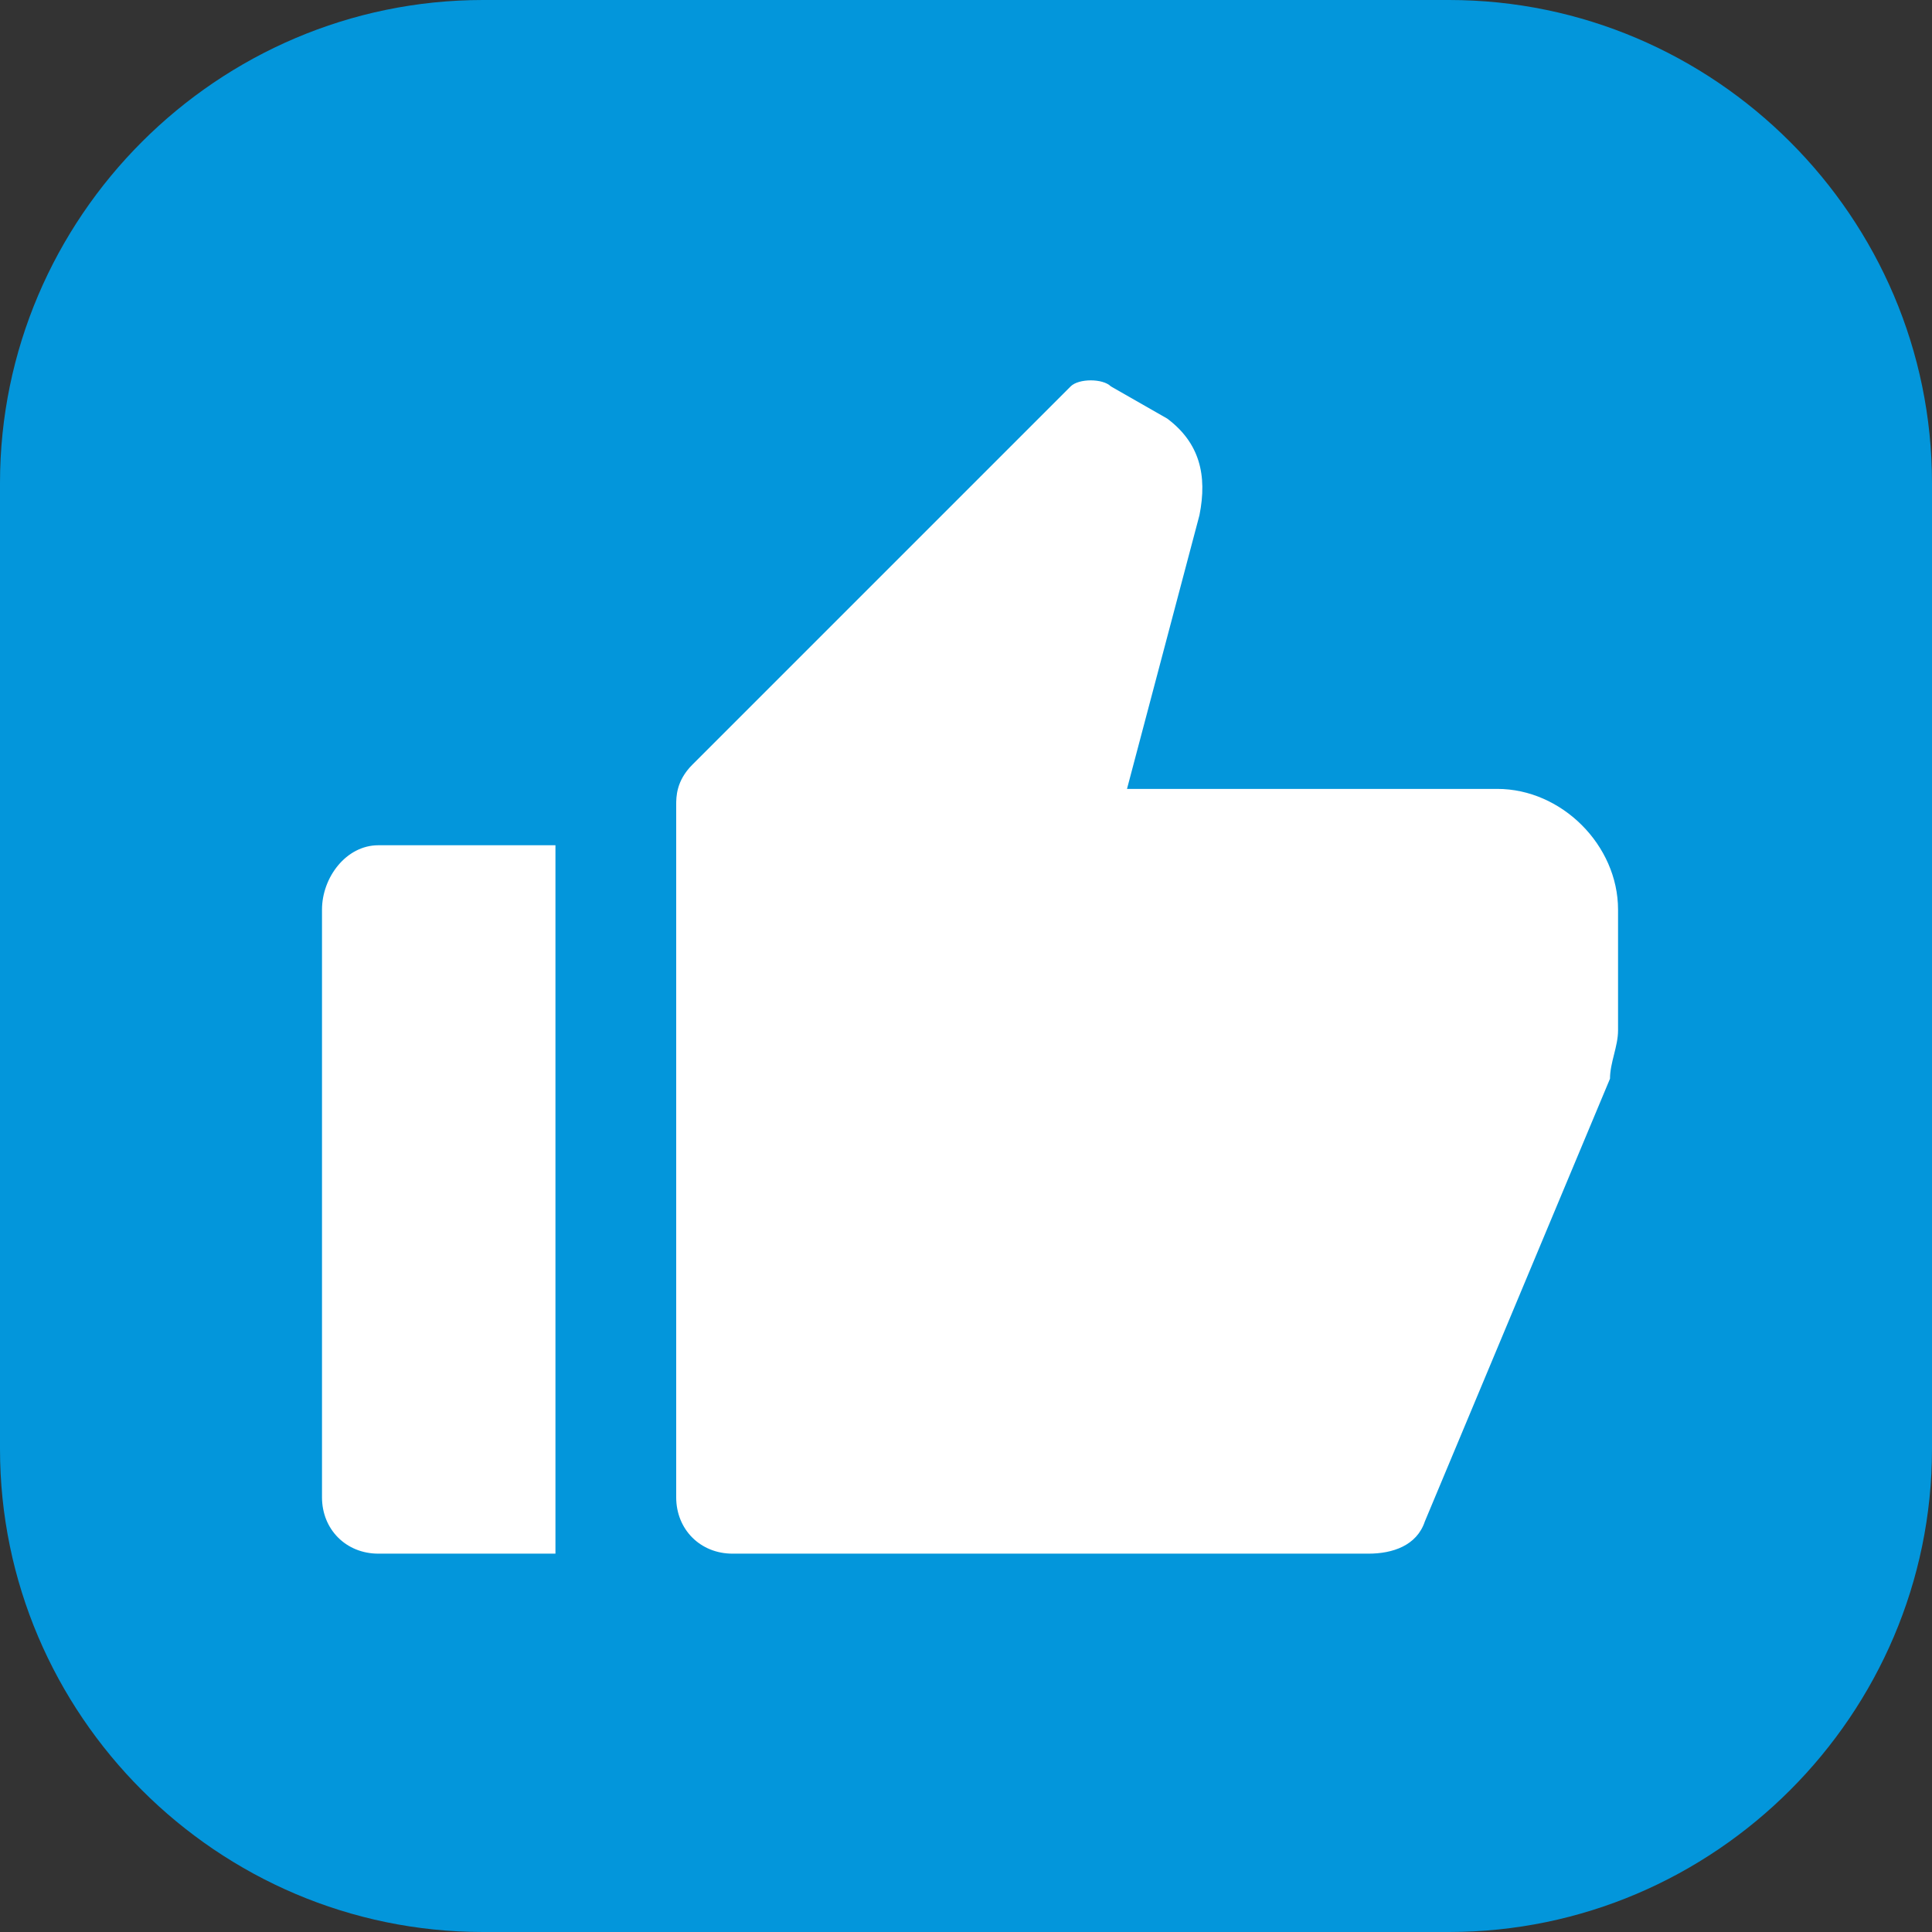 <svg id="Layer_1" enable-background="new 0 0 24 24" height="300" viewBox="0 0 24 24" width="300" xmlns="http://www.w3.org/2000/svg" version="1.1" xmlns:xlink="http://www.w3.org/1999/xlink" xmlns:svgjs="http://svgjs.dev/svgjs"><rect x="0" y="0" width="24" height="24" fill="#333333" stroke="none"/><g transform="matrix(1,0,0,1,0,0)"><path d="m18 24h-12c-3.3 0-6-2.7-6-6v-12c0-3.3 2.7-6 6-6h12c3.3 0 6 2.7 6 6v12c0 3.3-2.7 6-6 6z" fill="#0396dbff" data-original-color="#00adffff" stroke="none"/><path d="m4.7 10.5h2.2v8.8h-2.2c-.4 0-.7-.3-.7-.7v-7.3c0-.4.3-.8.7-.8zm3.9-1 4.7-4.7c.1-.1.4-.1.5 0l.7.4c.4.3.5.7.4 1.2l-.9 3.4h4.6c.8 0 1.5.7 1.5 1.5v1.5c0 .2-.1.4-.1.6l-2.3 5.5c-.1.3-.4.4-.7.4h-7.9c-.4 0-.7-.3-.7-.7v-8.6c0-.1 0-.3.2-.5z" fill="#ffffffff" data-original-color="#ffffffff" stroke="none"/></g></svg>